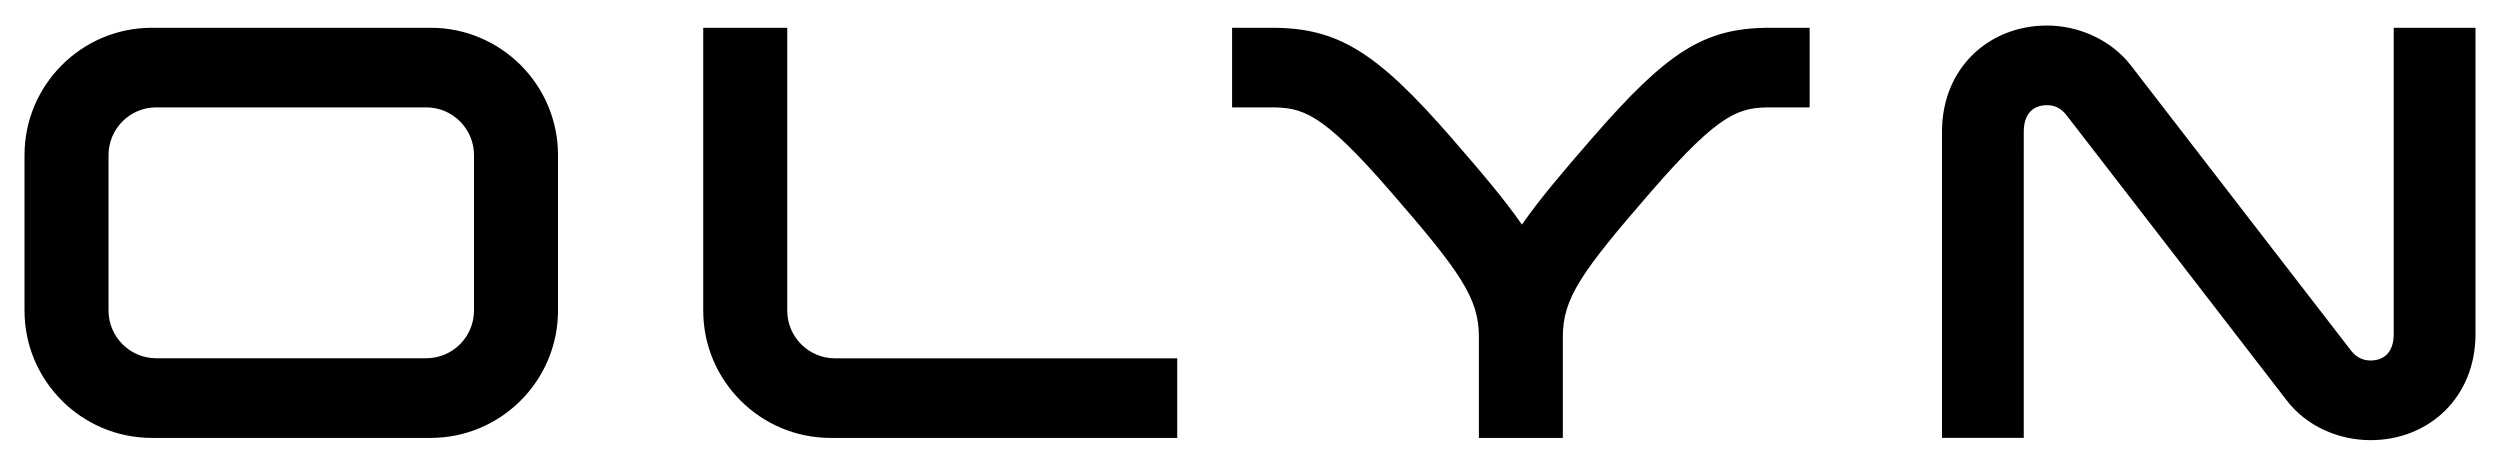 <svg xmlns="http://www.w3.org/2000/svg" viewBox="0 0 367.2 68.4"><path d="M63.26 64.32H22.3c-10.31 0-18.7-8.39-18.7-18.7V22.78c0-10.31 8.39-18.7 18.7-18.7h40.96c10.31 0 18.7 8.39 18.7 18.7v22.83c0 10.32-8.39 18.71-18.7 18.71zM22.95 15.77c-3.87 0-7.01 3.15-7.01 7.01v22.83c0 3.87 3.15 7.01 7.01 7.01h39.66c3.87 0 7.01-3.15 7.01-7.01V22.78c0-3.87-3.15-7.01-7.01-7.01H22.95zm149.96 48.55h-50.92c-10.31 0-18.7-8.39-18.7-18.7V4.08h12.34v41.54c0 3.87 3.15 7.01 7.01 7.01h50.27v11.69zm87.05-60.24c-9.69 0-15.06 3.5-26.17 16.28-4.31 4.96-7.7 8.95-10.25 12.63-2.54-3.68-5.94-7.67-10.25-12.63-11.1-12.78-16.79-16.28-26.48-16.28h-5.84v11.69h5.52c4.74 0 7.47.52 17.67 12.26 10.44 12.01 13.06 15.79 13.06 21.46v14.83h12.33V49.49c0-5.67 2.63-9.45 13.06-21.46 10.2-11.74 12.93-12.26 17.67-12.26h5.52V4.08h-5.84zm91.63 0v44.98c0 2.39-1.16 3.89-3.42 3.89-.88 0-1.94-.3-2.82-1.42-.88-1.11-29.56-38.29-32.39-41.95-2.83-3.66-7.56-5.83-12.3-5.83-8.55 0-15.42 6.26-15.42 15.58v44.98h12.01V19.34c0-2.39 1.16-3.89 3.42-3.89.88 0 1.91.27 2.82 1.42 0 0 29.53 38.21 32.39 41.95 2.86 3.74 7.56 5.83 12.3 5.83 8.55 0 15.42-6.26 15.42-15.58V4.08h-12.01z"/></svg>